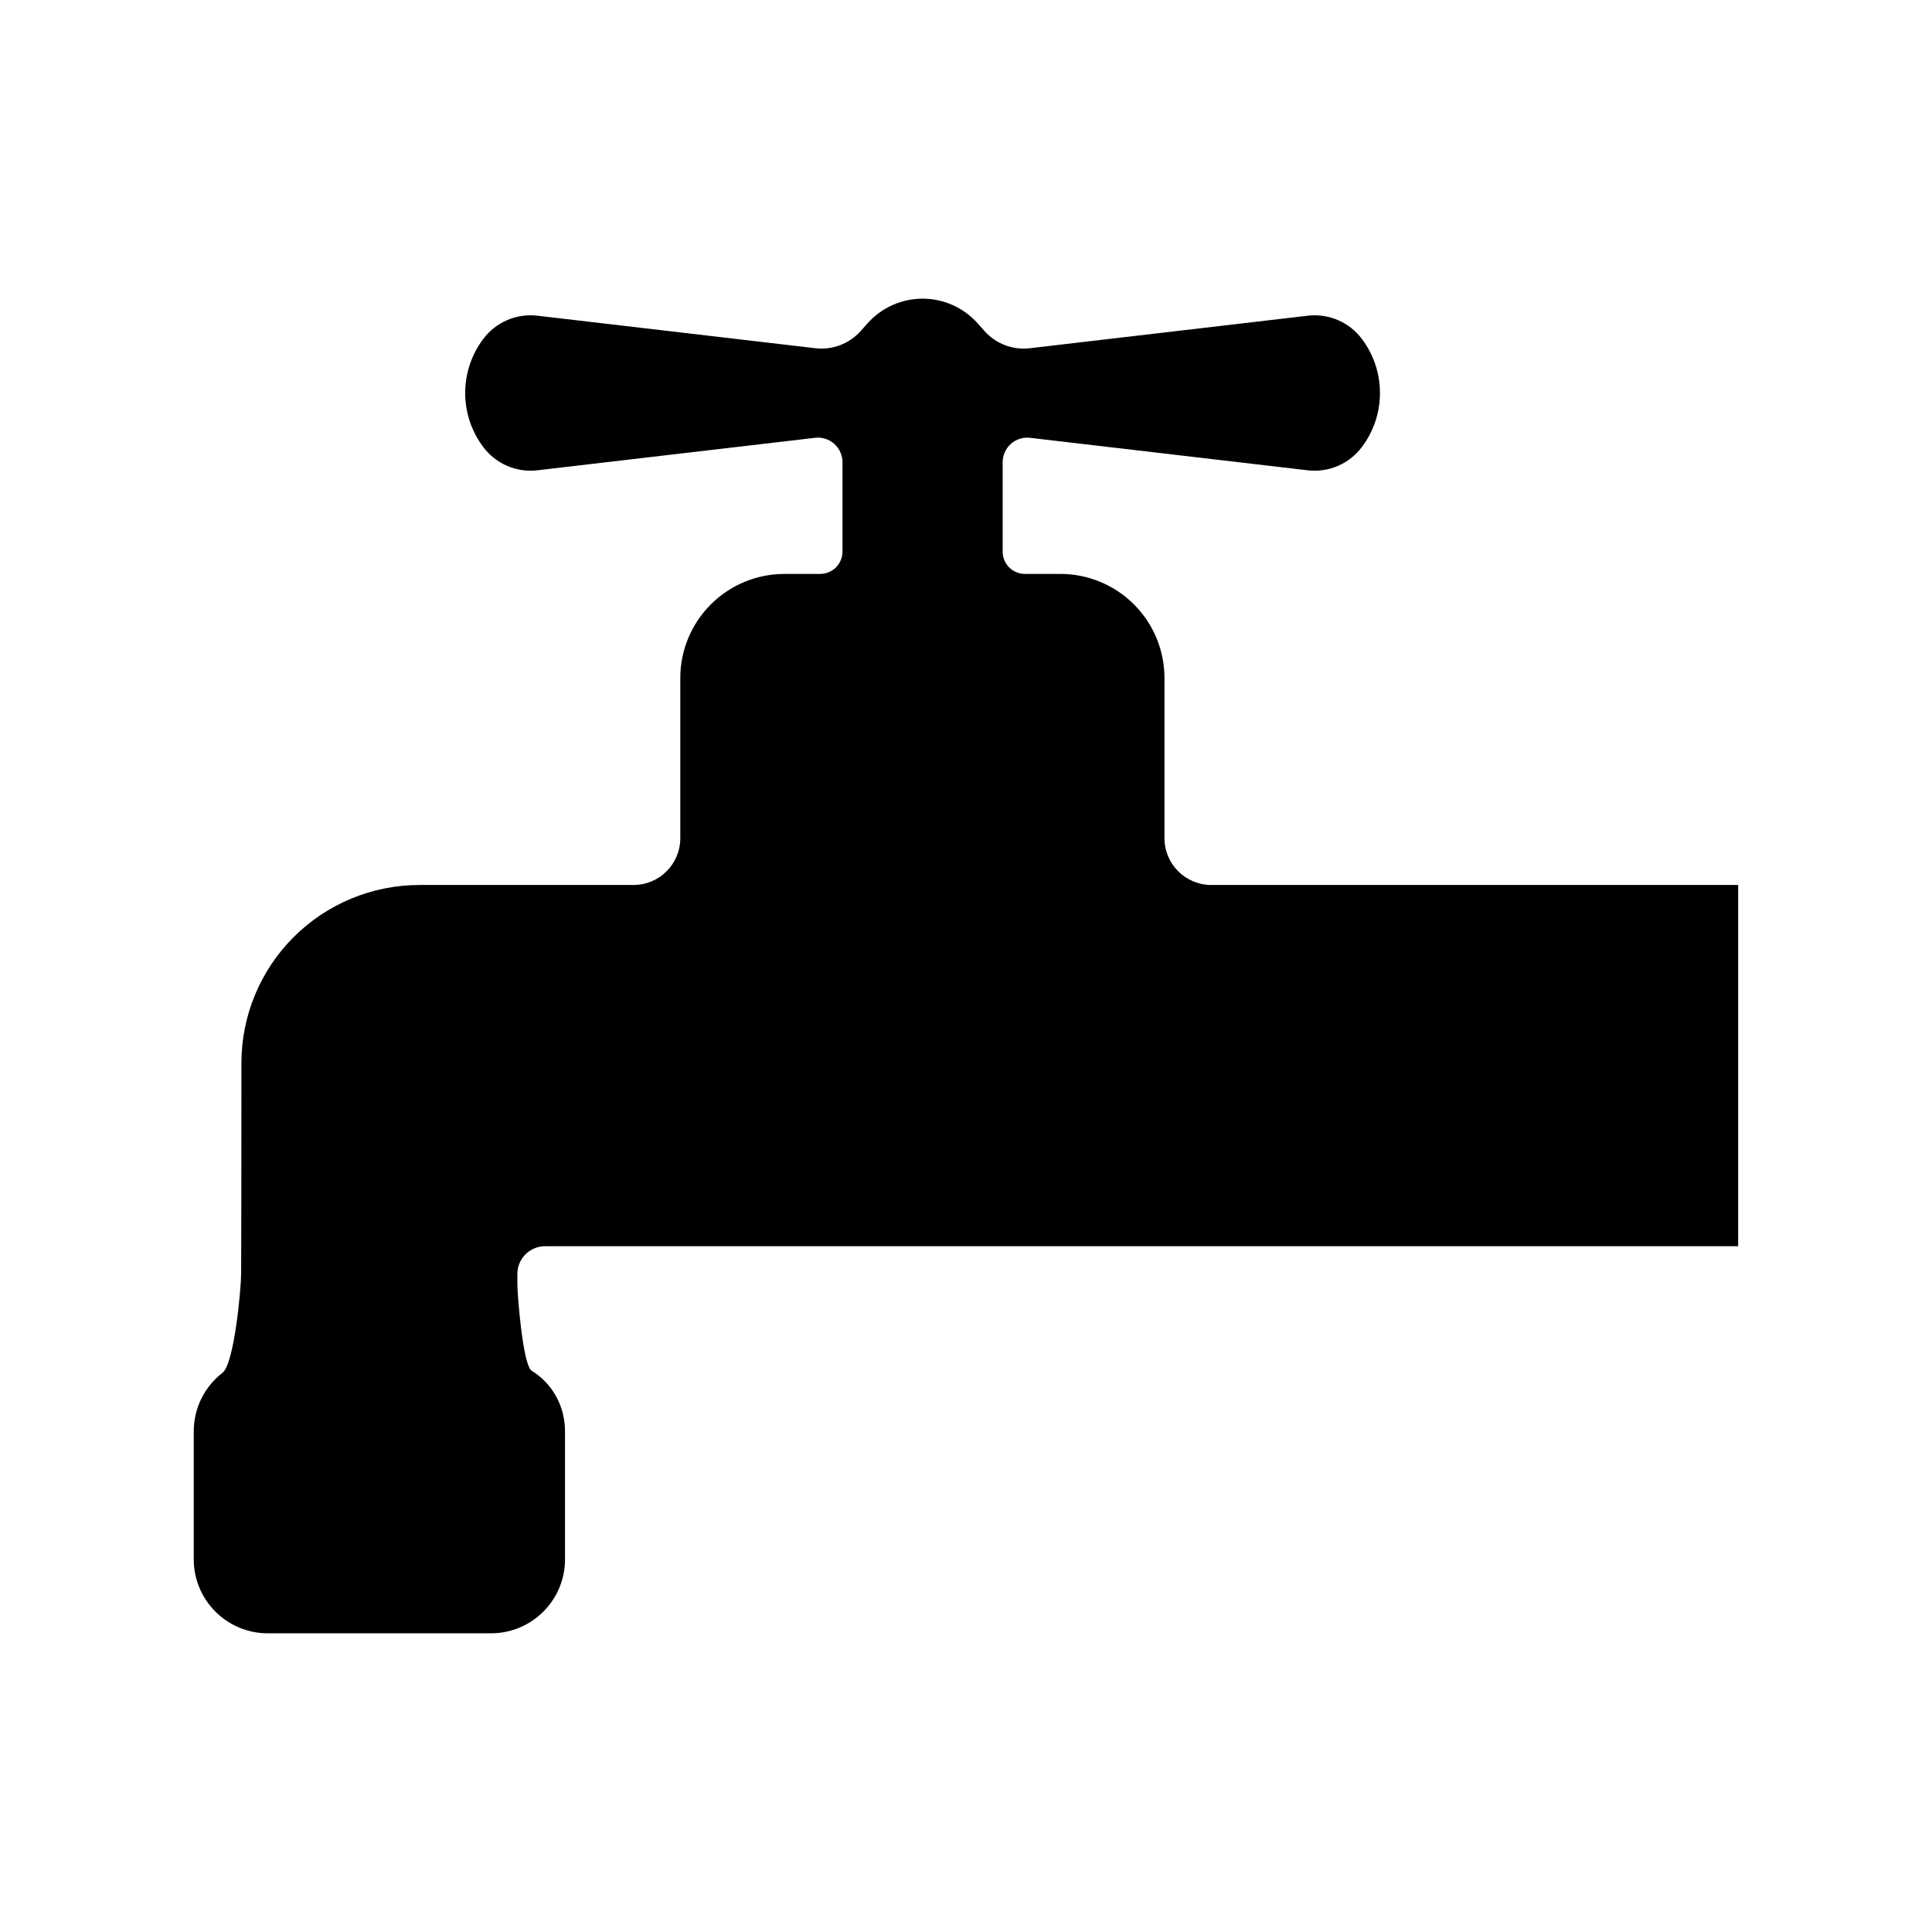 <?xml version="1.0" encoding="UTF-8"?>
<!-- Uploaded to: SVG Repo, www.svgrepo.com, Generator: SVG Repo Mixer Tools -->
<svg fill="#000000" width="800px" height="800px" version="1.1" viewBox="144 144 512 512" xmlns="http://www.w3.org/2000/svg">
 <path d="m361.37 296.09c3.254 0 5.894-2.641 5.894-5.894v-23.715c0-1.855-0.797-3.621-2.18-4.856-1.387-1.234-3.234-1.82-5.078-1.602-16.309 1.91-55.812 6.535-73.578 8.609-5.523 0.648-10.977-1.676-14.328-6.117 0-0.004-0.004-0.004-0.004-0.012-6.422-8.496-6.418-20.223 0-28.719 0.004-0.004 0.004-0.004 0.012-0.012 3.352-4.434 8.797-6.758 14.312-6.109 17.793 2.082 57.418 6.723 73.676 8.621 4.492 0.527 8.961-1.168 11.977-4.543 0.578-0.648 1.195-1.34 1.832-2.055 3.707-4.156 9.02-6.535 14.586-6.535 5.57 0 10.879 2.371 14.59 6.531 0.641 0.715 1.254 1.41 1.84 2.062 3.012 3.375 7.481 5.074 11.969 4.543 16.258-1.898 55.883-6.539 73.676-8.621 5.516-0.645 10.969 1.676 14.316 6.109 0 0.004 0.004 0.004 0.004 0.012 6.422 8.496 6.422 20.223 0.004 28.719l-0.012 0.012c-3.352 4.438-8.801 6.766-14.328 6.117-17.766-2.074-57.262-6.699-73.578-8.609-1.844-0.215-3.688 0.367-5.078 1.602-1.387 1.234-2.176 3.004-2.176 4.856v23.715c0 1.562 0.621 3.062 1.723 4.168 1.109 1.109 2.606 1.727 4.172 1.727h9.395c7.316 0 14.332 2.906 19.508 8.082 5.176 5.176 8.082 12.191 8.082 19.508v42.441c0 6.852 5.551 12.402 12.402 12.402h139.63v95.734h-316.18c-4.055 0-7.344 3.289-7.344 7.34v2.695c0.004 2.777 1.445 21.527 3.809 22.984 5.379 3.285 8.82 9.262 8.82 16.047v33.902c0 10.832-8.777 19.613-19.609 19.613h-59.168c-10.832 0-19.613-8.781-19.613-19.613v-33.902c0-6.328 2.992-11.957 7.644-15.543 3.102-2.438 4.914-22.34 4.914-26.289 0.074-16.621 0.074-55.766 0.074-55.766 0-12.516 4.973-24.52 13.824-33.371 8.852-8.852 20.859-13.824 33.379-13.828h56.703c6.852 0 12.402-5.551 12.402-12.402v-42.441c0-7.316 2.906-14.332 8.082-19.508 5.176-5.176 12.191-8.082 19.512-8.082h9.48z" fill-rule="evenodd"/>
</svg>